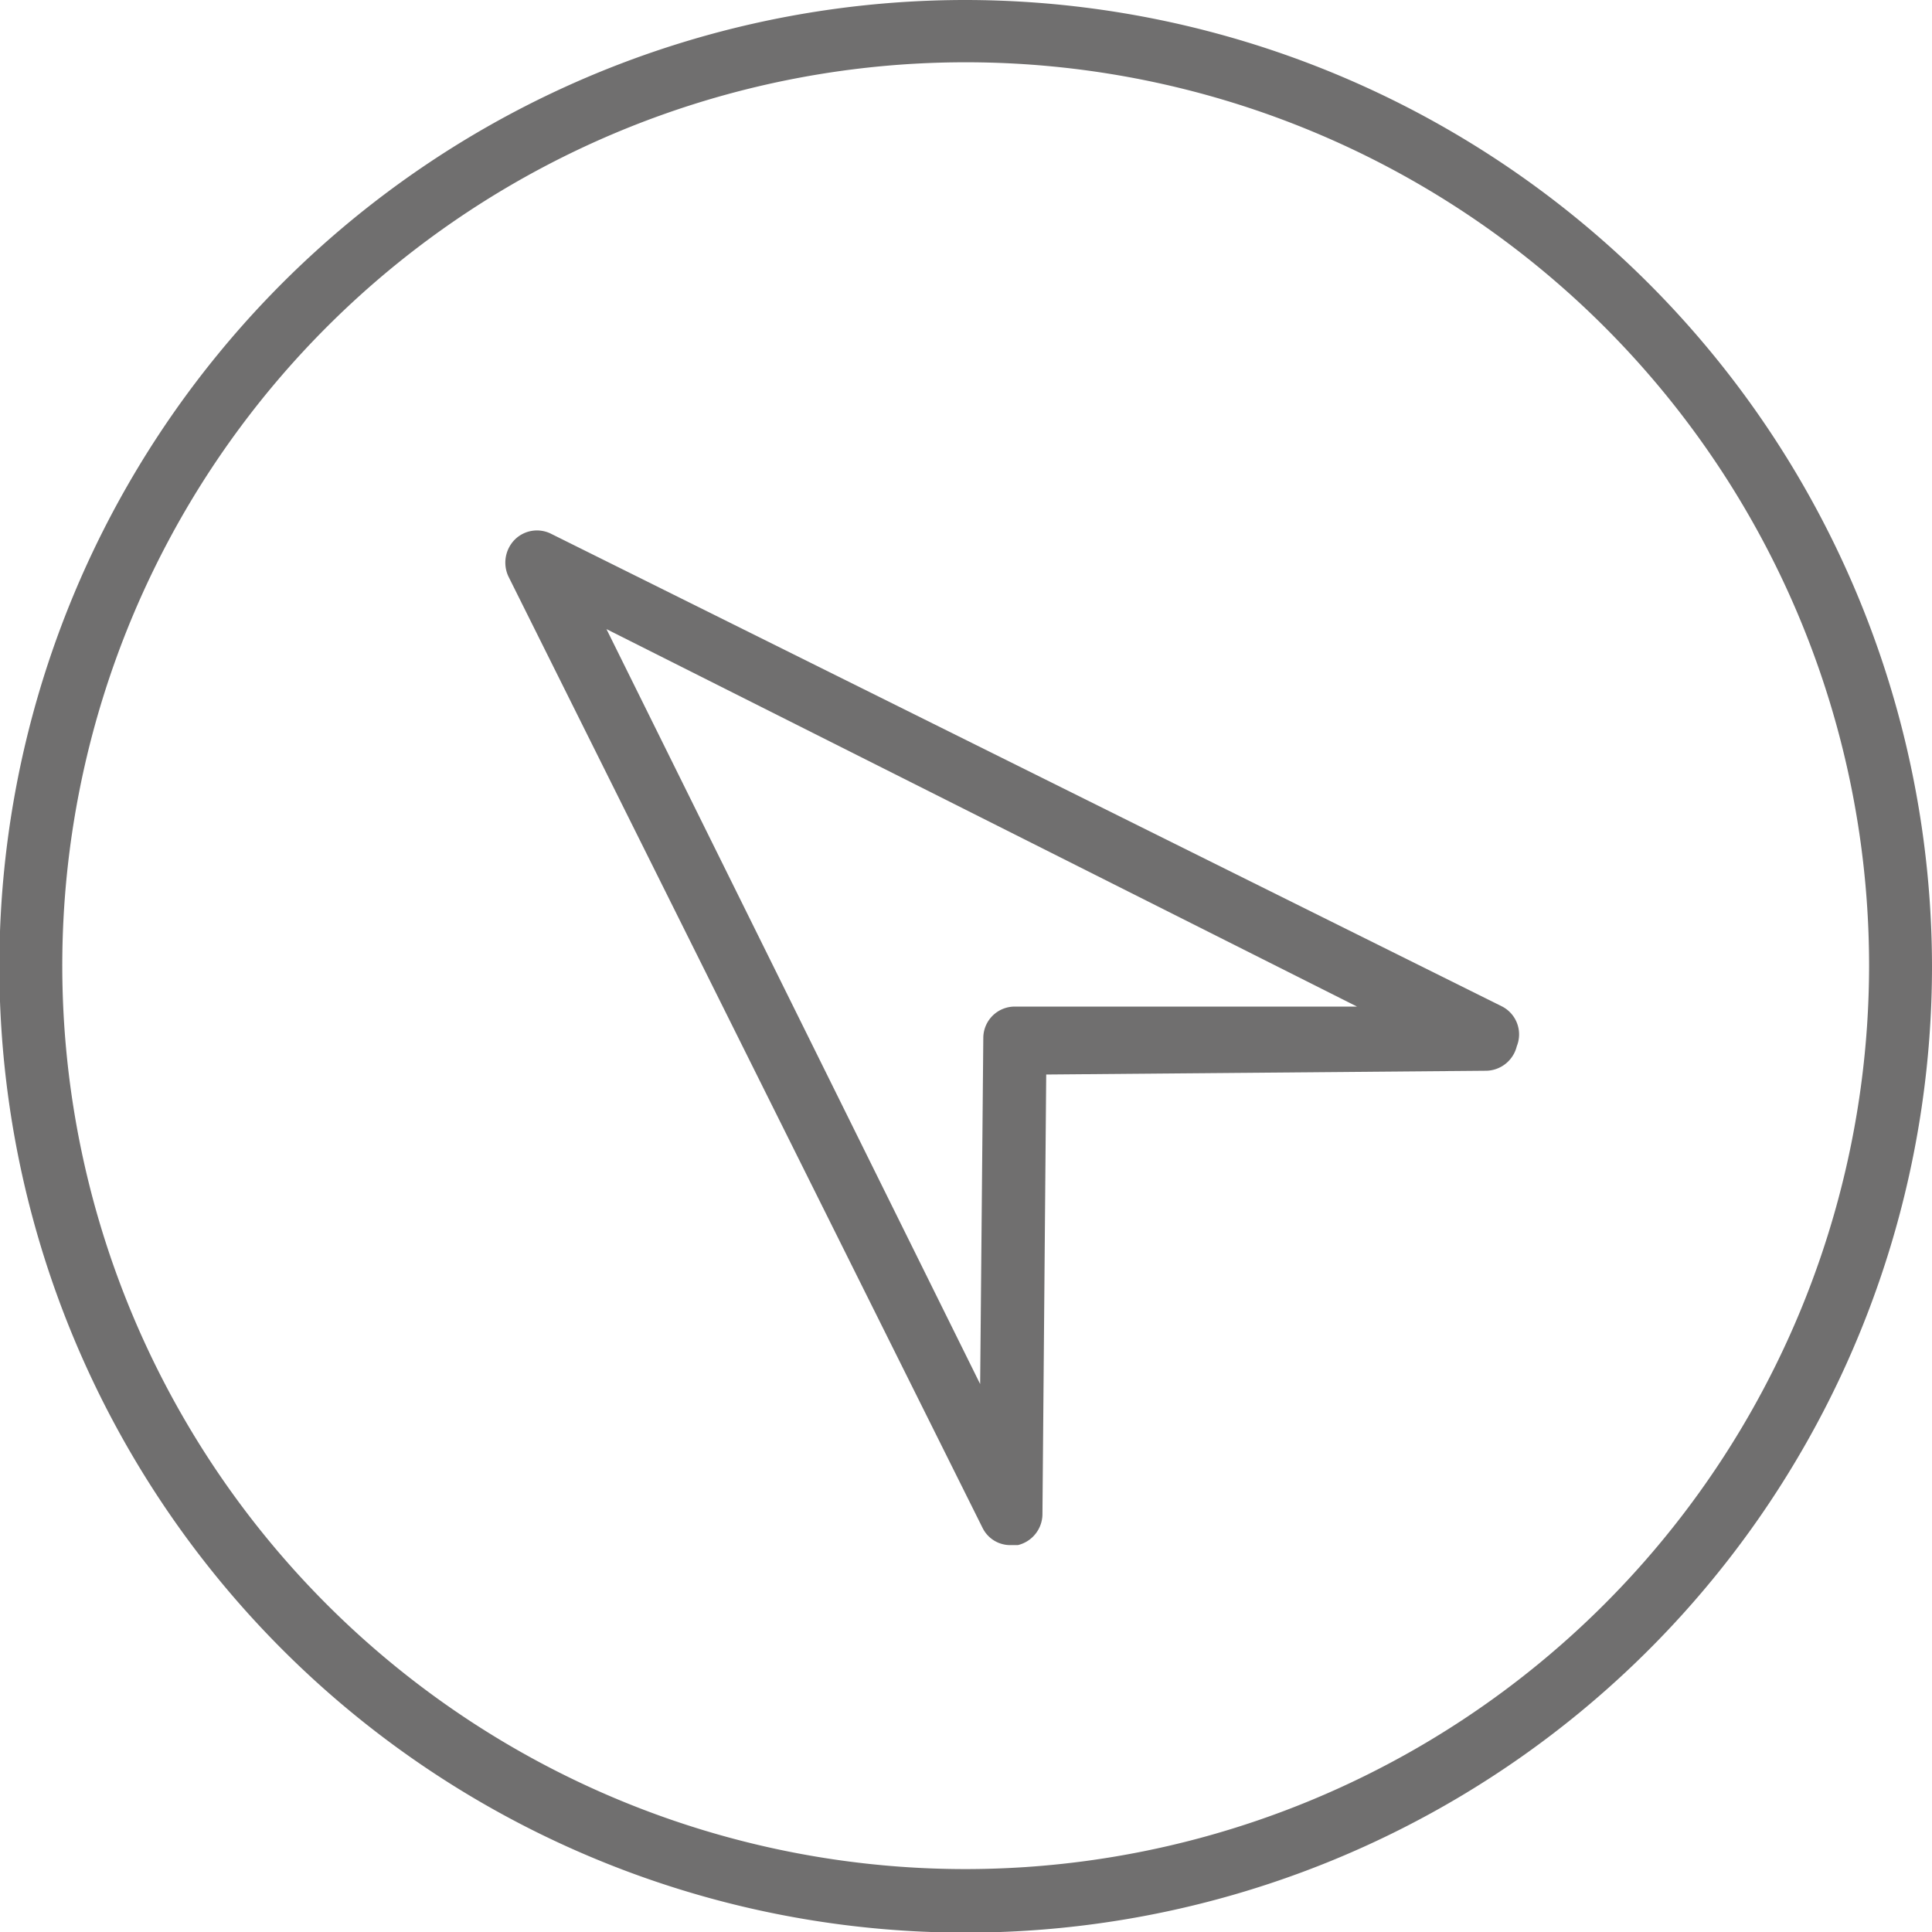 <svg xmlns="http://www.w3.org/2000/svg" viewBox="0 0 30.71 30.71"><defs><style>.cls-1{fill:#706f6f;}</style></defs><g id="Ebene_2" data-name="Ebene 2"><g id="Ebene_1-2" data-name="Ebene 1"><path class="cls-1" d="M23.88,16,8.75,8.48a.5.5,0,0,0-.57.1.52.52,0,0,0-.1.58l7.54,15.13a.49.49,0,0,0,.45.27h.11a.51.51,0,0,0,.39-.48l.06-7,7-.06a.51.51,0,0,0,.48-.39A.5.5,0,0,0,23.88,16Zm-7.75,0a.5.5,0,0,0-.5.5L15.58,22,9.64,10,21.57,16Z"/><path class="cls-1" d="M15.36,0A15.36,15.36,0,1,0,30.71,15.36,15.38,15.38,0,0,0,15.36,0Zm0,29.71A14.36,14.36,0,1,1,29.71,15.36,14.37,14.37,0,0,1,15.36,29.71Z"/></g></g></svg>